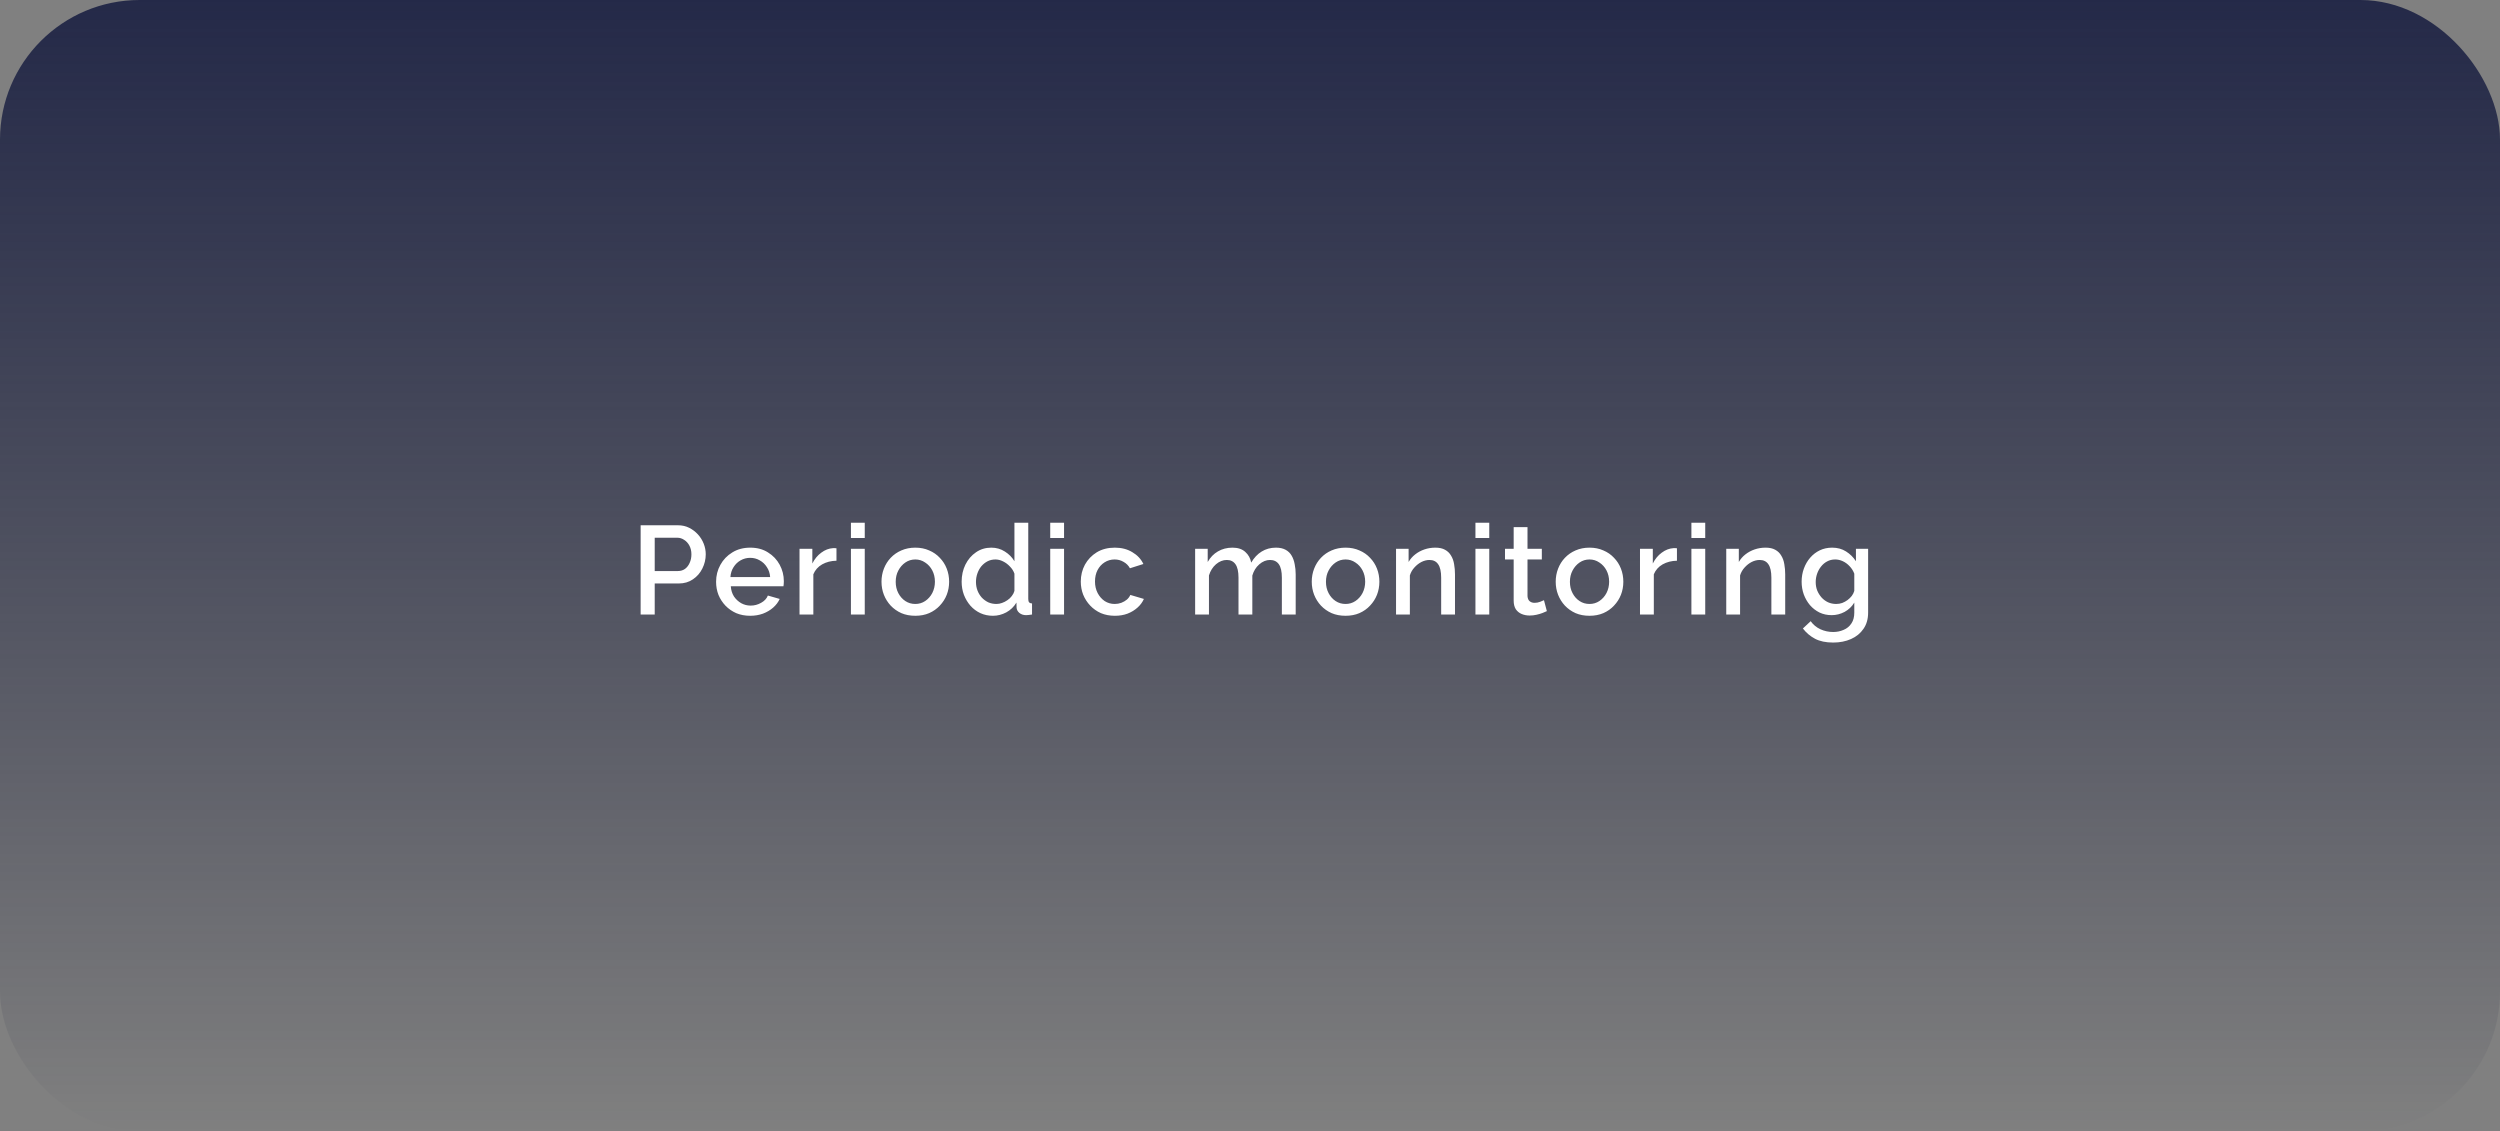 <?xml version="1.0" encoding="UTF-8"?> <svg xmlns="http://www.w3.org/2000/svg" width="358" height="162" viewBox="0 0 358 162" fill="none"><rect x="0" y="0" width="358" height="162" fill="#808080" stroke="none"/> <rect width="358" height="162" rx="20" fill="url(#paint0_linear_10_75)"></rect> <path d="M91.739 88V75.22H97.103C97.679 75.22 98.207 75.34 98.687 75.58C99.167 75.82 99.587 76.138 99.947 76.534C100.307 76.93 100.583 77.374 100.775 77.866C100.967 78.358 101.063 78.862 101.063 79.378C101.063 80.086 100.901 80.764 100.577 81.412C100.265 82.048 99.815 82.564 99.227 82.96C98.651 83.356 97.979 83.554 97.211 83.554H93.755V88H91.739ZM93.755 81.772H97.085C97.469 81.772 97.805 81.67 98.093 81.466C98.381 81.25 98.603 80.962 98.759 80.602C98.927 80.242 99.011 79.834 99.011 79.378C99.011 78.91 98.915 78.496 98.723 78.136C98.531 77.776 98.279 77.5 97.967 77.308C97.667 77.104 97.337 77.002 96.977 77.002H93.755V81.772ZM107.422 88.18C106.69 88.18 106.024 88.054 105.424 87.802C104.836 87.538 104.326 87.184 103.894 86.74C103.462 86.284 103.126 85.768 102.886 85.192C102.658 84.604 102.544 83.98 102.544 83.32C102.544 82.432 102.748 81.622 103.156 80.89C103.564 80.146 104.134 79.552 104.866 79.108C105.598 78.652 106.456 78.424 107.44 78.424C108.424 78.424 109.27 78.652 109.978 79.108C110.698 79.552 111.256 80.14 111.652 80.872C112.048 81.604 112.246 82.39 112.246 83.23C112.246 83.374 112.24 83.512 112.228 83.644C112.216 83.764 112.204 83.866 112.192 83.95H104.65C104.686 84.502 104.836 84.988 105.1 85.408C105.376 85.816 105.724 86.14 106.144 86.38C106.564 86.608 107.014 86.722 107.494 86.722C108.022 86.722 108.52 86.59 108.988 86.326C109.468 86.062 109.792 85.714 109.96 85.282L111.652 85.768C111.448 86.224 111.136 86.638 110.716 87.01C110.308 87.37 109.822 87.658 109.258 87.874C108.694 88.078 108.082 88.18 107.422 88.18ZM104.596 82.636H110.284C110.248 82.096 110.092 81.622 109.816 81.214C109.552 80.794 109.21 80.47 108.79 80.242C108.382 80.002 107.926 79.882 107.422 79.882C106.93 79.882 106.474 80.002 106.054 80.242C105.646 80.47 105.31 80.794 105.046 81.214C104.782 81.622 104.632 82.096 104.596 82.636ZM119.783 80.296C119.015 80.308 118.331 80.482 117.731 80.818C117.143 81.154 116.723 81.628 116.471 82.24V88H114.491V78.586H116.327V80.692C116.651 80.044 117.077 79.528 117.605 79.144C118.133 78.748 118.691 78.532 119.279 78.496C119.399 78.496 119.495 78.496 119.567 78.496C119.651 78.496 119.723 78.502 119.783 78.514V80.296ZM121.853 88V78.586H123.833V88H121.853ZM121.853 77.038V74.86H123.833V77.038H121.853ZM131.073 88.18C130.329 88.18 129.663 88.054 129.075 87.802C128.487 87.538 127.977 87.178 127.545 86.722C127.125 86.266 126.801 85.75 126.573 85.174C126.345 84.586 126.231 83.962 126.231 83.302C126.231 82.642 126.345 82.018 126.573 81.43C126.801 80.842 127.125 80.326 127.545 79.882C127.977 79.426 128.487 79.072 129.075 78.82C129.675 78.556 130.341 78.424 131.073 78.424C131.805 78.424 132.465 78.556 133.053 78.82C133.653 79.072 134.163 79.426 134.583 79.882C135.015 80.326 135.345 80.842 135.573 81.43C135.801 82.018 135.915 82.642 135.915 83.302C135.915 83.962 135.801 84.586 135.573 85.174C135.345 85.75 135.015 86.266 134.583 86.722C134.163 87.178 133.653 87.538 133.053 87.802C132.465 88.054 131.805 88.18 131.073 88.18ZM128.265 83.32C128.265 83.92 128.391 84.46 128.643 84.94C128.895 85.42 129.231 85.798 129.651 86.074C130.071 86.35 130.545 86.488 131.073 86.488C131.589 86.488 132.057 86.35 132.477 86.074C132.909 85.786 133.251 85.402 133.503 84.922C133.755 84.43 133.881 83.89 133.881 83.302C133.881 82.702 133.755 82.162 133.503 81.682C133.251 81.202 132.909 80.824 132.477 80.548C132.057 80.26 131.589 80.116 131.073 80.116C130.545 80.116 130.071 80.26 129.651 80.548C129.231 80.836 128.895 81.22 128.643 81.7C128.391 82.168 128.265 82.708 128.265 83.32ZM137.707 83.302C137.707 82.402 137.887 81.586 138.247 80.854C138.619 80.11 139.123 79.522 139.759 79.09C140.395 78.646 141.127 78.424 141.955 78.424C142.675 78.424 143.323 78.61 143.899 78.982C144.487 79.354 144.943 79.816 145.267 80.368V74.86H147.247V85.768C147.247 85.996 147.289 86.158 147.373 86.254C147.457 86.35 147.595 86.404 147.787 86.416V88C147.415 88.06 147.127 88.09 146.923 88.09C146.551 88.09 146.233 87.982 145.969 87.766C145.717 87.55 145.585 87.292 145.573 86.992L145.555 86.29C145.195 86.89 144.709 87.358 144.097 87.694C143.485 88.018 142.849 88.18 142.189 88.18C141.541 88.18 140.941 88.054 140.389 87.802C139.849 87.55 139.375 87.196 138.967 86.74C138.571 86.284 138.259 85.762 138.031 85.174C137.815 84.586 137.707 83.962 137.707 83.302ZM145.267 84.616V82.15C145.135 81.766 144.919 81.424 144.619 81.124C144.331 80.812 144.001 80.566 143.629 80.386C143.269 80.206 142.909 80.116 142.549 80.116C142.129 80.116 141.745 80.206 141.397 80.386C141.061 80.566 140.767 80.806 140.515 81.106C140.275 81.406 140.089 81.748 139.957 82.132C139.825 82.516 139.759 82.918 139.759 83.338C139.759 83.77 139.831 84.178 139.975 84.562C140.119 84.934 140.323 85.27 140.587 85.57C140.863 85.858 141.175 86.086 141.523 86.254C141.883 86.41 142.273 86.488 142.693 86.488C142.957 86.488 143.221 86.44 143.485 86.344C143.761 86.248 144.019 86.116 144.259 85.948C144.511 85.78 144.721 85.582 144.889 85.354C145.069 85.126 145.195 84.88 145.267 84.616ZM150.392 88V78.586H152.372V88H150.392ZM150.392 77.038V74.86H152.372V77.038H150.392ZM159.647 88.18C158.915 88.18 158.249 88.054 157.649 87.802C157.061 87.538 156.551 87.178 156.119 86.722C155.687 86.266 155.351 85.744 155.111 85.156C154.883 84.568 154.769 83.944 154.769 83.284C154.769 82.396 154.967 81.586 155.363 80.854C155.771 80.122 156.335 79.534 157.055 79.09C157.787 78.646 158.651 78.424 159.647 78.424C160.607 78.424 161.441 78.64 162.149 79.072C162.869 79.492 163.397 80.056 163.733 80.764L161.807 81.376C161.591 80.98 161.285 80.674 160.889 80.458C160.505 80.23 160.079 80.116 159.611 80.116C159.083 80.116 158.603 80.254 158.171 80.53C157.751 80.794 157.415 81.166 157.163 81.646C156.923 82.114 156.803 82.66 156.803 83.284C156.803 83.884 156.929 84.43 157.181 84.922C157.433 85.402 157.769 85.786 158.189 86.074C158.621 86.35 159.101 86.488 159.629 86.488C159.953 86.488 160.265 86.434 160.565 86.326C160.877 86.206 161.147 86.05 161.375 85.858C161.603 85.654 161.765 85.432 161.861 85.192L163.805 85.768C163.601 86.236 163.295 86.65 162.887 87.01C162.491 87.37 162.017 87.658 161.465 87.874C160.925 88.078 160.319 88.18 159.647 88.18ZM185.543 88H183.563V82.726C183.563 81.85 183.419 81.208 183.131 80.8C182.843 80.392 182.423 80.188 181.871 80.188C181.319 80.188 180.803 80.398 180.323 80.818C179.855 81.226 179.525 81.76 179.333 82.42V88H177.353V82.726C177.353 81.85 177.209 81.208 176.921 80.8C176.633 80.392 176.219 80.188 175.679 80.188C175.127 80.188 174.611 80.392 174.131 80.8C173.663 81.208 173.327 81.742 173.123 82.402V88H171.143V78.586H172.943V80.476C173.315 79.816 173.801 79.312 174.401 78.964C175.013 78.604 175.709 78.424 176.489 78.424C177.269 78.424 177.881 78.628 178.325 79.036C178.781 79.444 179.063 79.954 179.171 80.566C179.579 79.87 180.077 79.342 180.665 78.982C181.265 78.61 181.949 78.424 182.717 78.424C183.269 78.424 183.731 78.526 184.103 78.73C184.475 78.934 184.763 79.216 184.967 79.576C185.171 79.924 185.315 80.332 185.399 80.8C185.495 81.256 185.543 81.742 185.543 82.258V88ZM192.685 88.18C191.941 88.18 191.275 88.054 190.687 87.802C190.099 87.538 189.589 87.178 189.157 86.722C188.737 86.266 188.413 85.75 188.185 85.174C187.957 84.586 187.843 83.962 187.843 83.302C187.843 82.642 187.957 82.018 188.185 81.43C188.413 80.842 188.737 80.326 189.157 79.882C189.589 79.426 190.099 79.072 190.687 78.82C191.287 78.556 191.953 78.424 192.685 78.424C193.417 78.424 194.077 78.556 194.665 78.82C195.265 79.072 195.775 79.426 196.195 79.882C196.627 80.326 196.957 80.842 197.185 81.43C197.413 82.018 197.527 82.642 197.527 83.302C197.527 83.962 197.413 84.586 197.185 85.174C196.957 85.75 196.627 86.266 196.195 86.722C195.775 87.178 195.265 87.538 194.665 87.802C194.077 88.054 193.417 88.18 192.685 88.18ZM189.877 83.32C189.877 83.92 190.003 84.46 190.255 84.94C190.507 85.42 190.843 85.798 191.263 86.074C191.683 86.35 192.157 86.488 192.685 86.488C193.201 86.488 193.669 86.35 194.089 86.074C194.521 85.786 194.863 85.402 195.115 84.922C195.367 84.43 195.493 83.89 195.493 83.302C195.493 82.702 195.367 82.162 195.115 81.682C194.863 81.202 194.521 80.824 194.089 80.548C193.669 80.26 193.201 80.116 192.685 80.116C192.157 80.116 191.683 80.26 191.263 80.548C190.843 80.836 190.507 81.22 190.255 81.7C190.003 82.168 189.877 82.708 189.877 83.32ZM208.355 88H206.375V82.726C206.375 81.85 206.231 81.208 205.943 80.8C205.667 80.392 205.253 80.188 204.701 80.188C204.317 80.188 203.933 80.284 203.549 80.476C203.177 80.668 202.841 80.932 202.541 81.268C202.241 81.592 202.025 81.97 201.893 82.402V88H199.913V78.586H201.713V80.476C201.953 80.056 202.265 79.696 202.649 79.396C203.045 79.084 203.489 78.844 203.981 78.676C204.473 78.508 204.995 78.424 205.547 78.424C206.111 78.424 206.573 78.526 206.933 78.73C207.305 78.934 207.593 79.216 207.797 79.576C208.013 79.924 208.157 80.332 208.229 80.8C208.313 81.256 208.355 81.742 208.355 82.258V88ZM211.283 88V78.586H213.263V88H211.283ZM211.283 77.038V74.86H213.263V77.038H211.283ZM221.51 87.514C221.342 87.598 221.132 87.688 220.88 87.784C220.628 87.88 220.34 87.964 220.016 88.036C219.704 88.108 219.38 88.144 219.044 88.144C218.636 88.144 218.258 88.072 217.91 87.928C217.562 87.784 217.28 87.556 217.064 87.244C216.86 86.92 216.758 86.506 216.758 86.002V80.116H215.516V78.586H216.758V75.49H218.738V78.586H220.79V80.116H218.738V85.372C218.762 85.696 218.864 85.936 219.044 86.092C219.236 86.248 219.47 86.326 219.746 86.326C220.022 86.326 220.286 86.278 220.538 86.182C220.79 86.086 220.976 86.008 221.096 85.948L221.51 87.514ZM227.619 88.18C226.875 88.18 226.209 88.054 225.621 87.802C225.033 87.538 224.523 87.178 224.091 86.722C223.671 86.266 223.347 85.75 223.119 85.174C222.891 84.586 222.777 83.962 222.777 83.302C222.777 82.642 222.891 82.018 223.119 81.43C223.347 80.842 223.671 80.326 224.091 79.882C224.523 79.426 225.033 79.072 225.621 78.82C226.221 78.556 226.887 78.424 227.619 78.424C228.351 78.424 229.011 78.556 229.599 78.82C230.199 79.072 230.709 79.426 231.129 79.882C231.561 80.326 231.891 80.842 232.119 81.43C232.347 82.018 232.461 82.642 232.461 83.302C232.461 83.962 232.347 84.586 232.119 85.174C231.891 85.75 231.561 86.266 231.129 86.722C230.709 87.178 230.199 87.538 229.599 87.802C229.011 88.054 228.351 88.18 227.619 88.18ZM224.811 83.32C224.811 83.92 224.937 84.46 225.189 84.94C225.441 85.42 225.777 85.798 226.197 86.074C226.617 86.35 227.091 86.488 227.619 86.488C228.135 86.488 228.603 86.35 229.023 86.074C229.455 85.786 229.797 85.402 230.049 84.922C230.301 84.43 230.427 83.89 230.427 83.302C230.427 82.702 230.301 82.162 230.049 81.682C229.797 81.202 229.455 80.824 229.023 80.548C228.603 80.26 228.135 80.116 227.619 80.116C227.091 80.116 226.617 80.26 226.197 80.548C225.777 80.836 225.441 81.22 225.189 81.7C224.937 82.168 224.811 82.708 224.811 83.32ZM240.139 80.296C239.371 80.308 238.687 80.482 238.087 80.818C237.499 81.154 237.079 81.628 236.827 82.24V88H234.847V78.586H236.683V80.692C237.007 80.044 237.433 79.528 237.961 79.144C238.489 78.748 239.047 78.532 239.635 78.496C239.755 78.496 239.851 78.496 239.923 78.496C240.007 78.496 240.079 78.502 240.139 78.514V80.296ZM242.209 88V78.586H244.189V88H242.209ZM242.209 77.038V74.86H244.189V77.038H242.209ZM255.641 88H253.661V82.726C253.661 81.85 253.517 81.208 253.229 80.8C252.953 80.392 252.539 80.188 251.987 80.188C251.603 80.188 251.219 80.284 250.835 80.476C250.463 80.668 250.127 80.932 249.827 81.268C249.527 81.592 249.311 81.97 249.179 82.402V88H247.199V78.586H248.999V80.476C249.239 80.056 249.551 79.696 249.935 79.396C250.331 79.084 250.775 78.844 251.267 78.676C251.759 78.508 252.281 78.424 252.833 78.424C253.397 78.424 253.859 78.526 254.219 78.73C254.591 78.934 254.879 79.216 255.083 79.576C255.299 79.924 255.443 80.332 255.515 80.8C255.599 81.256 255.641 81.742 255.641 82.258V88ZM262.295 88.09C261.659 88.09 261.077 87.964 260.549 87.712C260.021 87.448 259.565 87.094 259.181 86.65C258.809 86.206 258.515 85.696 258.299 85.12C258.095 84.544 257.993 83.938 257.993 83.302C257.993 82.63 258.101 82 258.317 81.412C258.533 80.824 258.833 80.308 259.217 79.864C259.613 79.408 260.075 79.054 260.603 78.802C261.131 78.55 261.719 78.424 262.367 78.424C263.123 78.424 263.783 78.604 264.347 78.964C264.923 79.324 265.397 79.792 265.769 80.368V78.586H267.515V87.73C267.515 88.642 267.293 89.416 266.849 90.052C266.417 90.688 265.823 91.174 265.067 91.51C264.311 91.846 263.459 92.014 262.511 92.014C261.467 92.014 260.603 91.834 259.919 91.474C259.235 91.114 258.653 90.622 258.173 89.998L259.289 88.954C259.649 89.458 260.111 89.842 260.675 90.106C261.251 90.37 261.863 90.502 262.511 90.502C263.051 90.502 263.549 90.4 264.005 90.196C264.473 90.004 264.845 89.698 265.121 89.278C265.397 88.87 265.535 88.354 265.535 87.73V86.29C265.199 86.854 264.737 87.298 264.149 87.622C263.561 87.934 262.943 88.09 262.295 88.09ZM262.943 86.488C263.243 86.488 263.531 86.44 263.807 86.344C264.083 86.236 264.335 86.098 264.563 85.93C264.803 85.75 265.007 85.552 265.175 85.336C265.343 85.108 265.463 84.868 265.535 84.616V82.15C265.379 81.742 265.157 81.388 264.869 81.088C264.581 80.776 264.257 80.536 263.897 80.368C263.537 80.2 263.171 80.116 262.799 80.116C262.367 80.116 261.977 80.212 261.629 80.404C261.293 80.584 261.005 80.83 260.765 81.142C260.525 81.442 260.339 81.784 260.207 82.168C260.075 82.552 260.009 82.948 260.009 83.356C260.009 83.788 260.081 84.19 260.225 84.562C260.381 84.934 260.591 85.27 260.855 85.57C261.119 85.858 261.431 86.086 261.791 86.254C262.151 86.41 262.535 86.488 262.943 86.488Z" fill="white"></path> <defs> <linearGradient id="paint0_linear_10_75" x1="179" y1="0" x2="179" y2="162" gradientUnits="userSpaceOnUse"> <stop stop-color="#242948"></stop> <stop offset="1" stop-color="#191D38" stop-opacity="0"></stop> </linearGradient> </defs> </svg> 